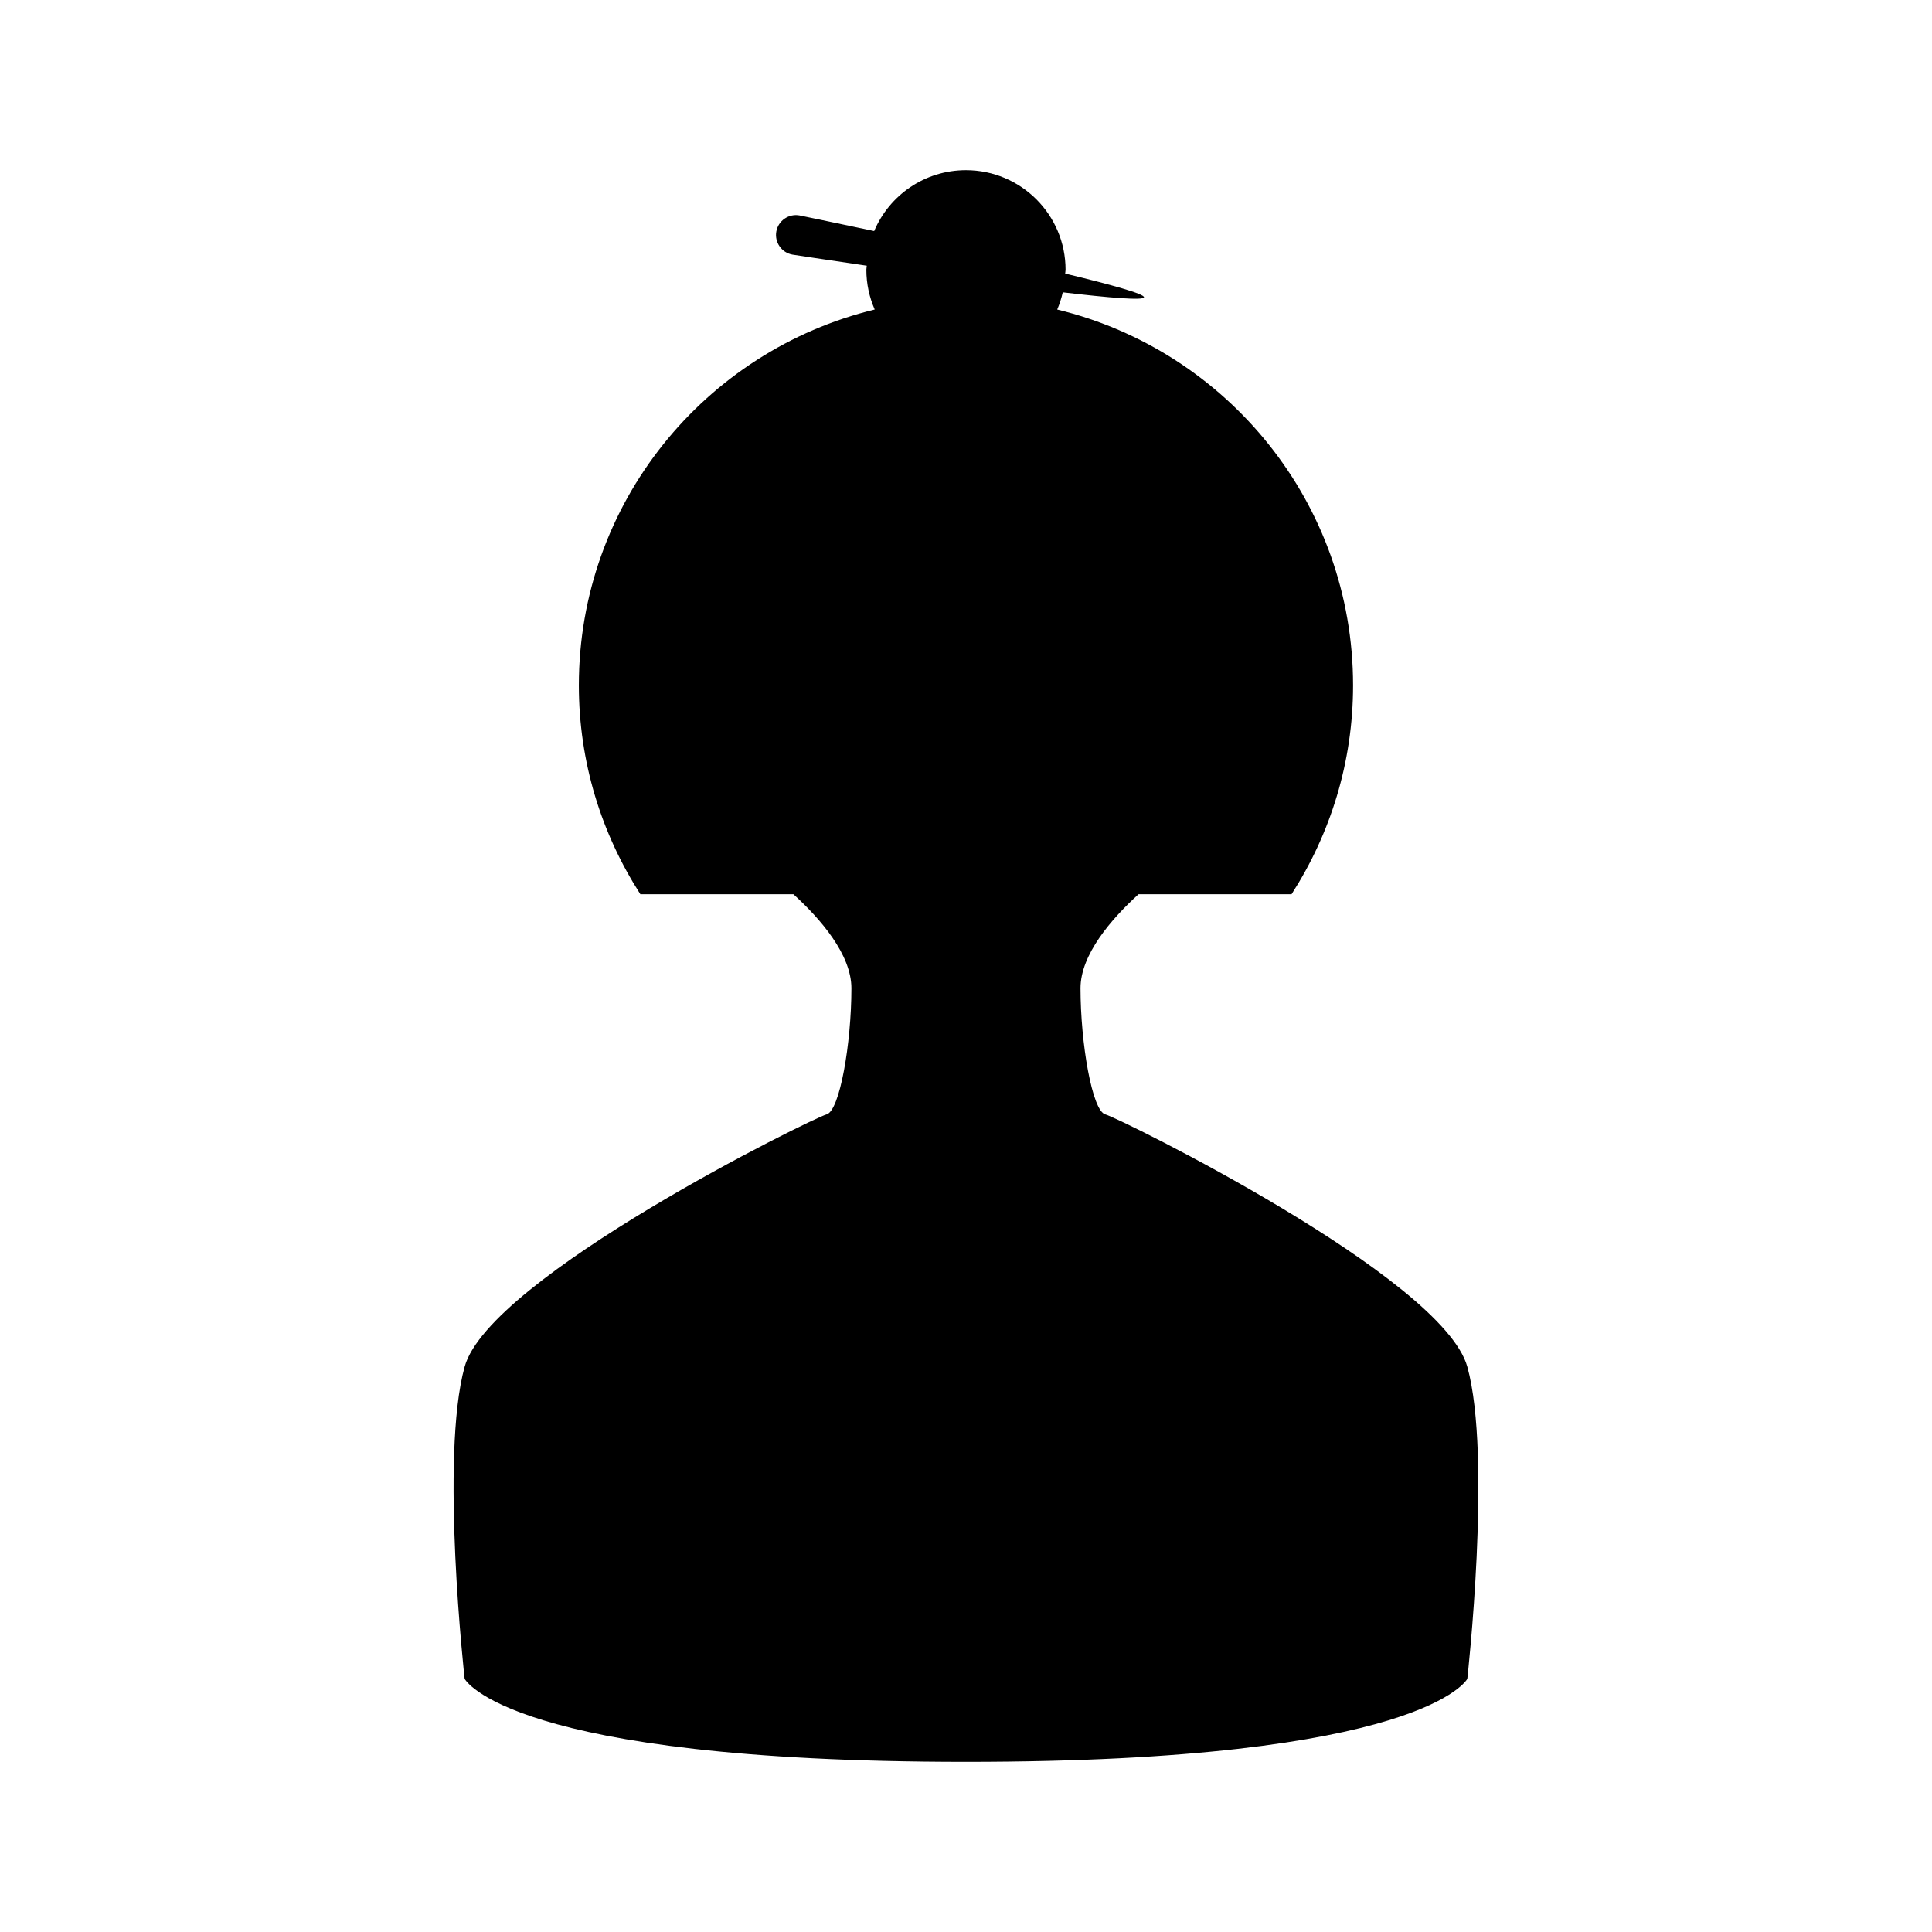 <?xml version="1.0" encoding="UTF-8"?>
<!-- Uploaded to: ICON Repo, www.iconrepo.com, Generator: ICON Repo Mixer Tools -->
<svg fill="#000000" width="800px" height="800px" version="1.1" viewBox="144 144 512 512" xmlns="http://www.w3.org/2000/svg">
 <path d="m363.04 439.33c-3.519 0.879-89.309 43.113-95.906 66.871-6.598 23.758 0 82.707 0 82.707s11.438 22 132.86 22c121.42 0 132.86-21.996 132.86-21.996s6.598-58.953 0-82.707c-6.598-23.758-92.387-65.992-95.906-66.871-3.519-0.879-6.602-18.918-6.602-33.434 0-8.938 8.172-18.367 15.375-24.918h40.555c10.273-15.977 16.301-34.945 16.301-55.352 0-48.312-33.441-88.715-78.406-99.602 0.637-1.453 1.109-2.984 1.477-4.562 12.352 1.457 21.363 2.207 21.523 1.32 0.16-0.891-8.668-3.34-20.887-6.285 0.012-0.344 0.102-0.664 0.102-1.008 0-14.578-11.816-26.395-26.395-26.395-10.938 0-20.32 6.652-24.324 16.129-11.535-2.449-19.809-4.144-19.809-4.144-2.859-0.512-5.617 1.406-6.125 4.266-0.512 2.856 1.41 5.613 4.266 6.125 0 0 8.199 1.254 19.703 2.938-0.016 0.367-0.109 0.711-0.109 1.082 0 3.75 0.805 7.305 2.215 10.535-44.965 10.887-78.406 51.289-78.406 99.602 0 20.406 6.031 39.371 16.301 55.352h40.555c7.207 6.551 15.375 15.98 15.375 24.918 0.004 14.512-3.078 32.551-6.598 33.43z"/>
</svg>